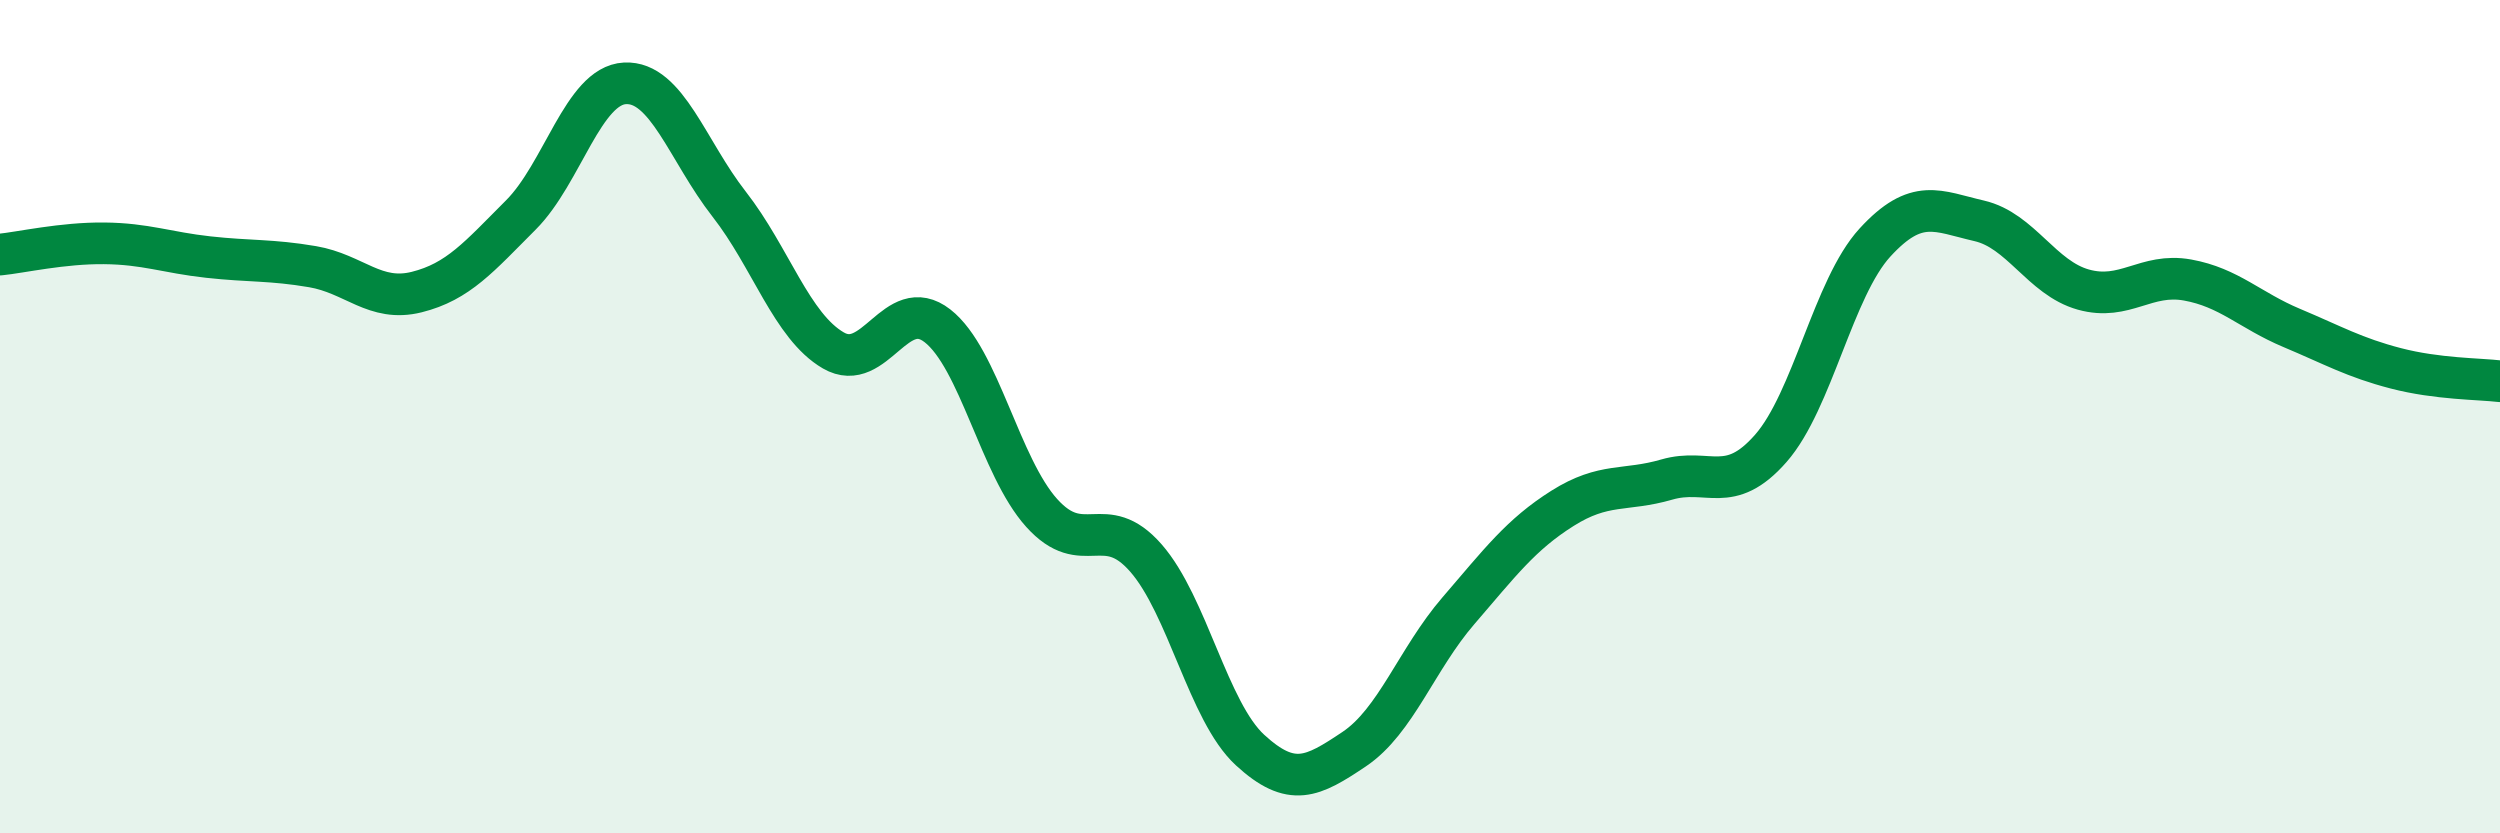 
    <svg width="60" height="20" viewBox="0 0 60 20" xmlns="http://www.w3.org/2000/svg">
      <path
        d="M 0,6.11 C 0.5,6.06 1.5,5.83 2.5,5.84 C 3.5,5.85 4,6.06 5,6.17 C 6,6.28 6.5,6.23 7.5,6.4 C 8.5,6.57 9,7.26 10,7.01 C 11,6.76 11.5,6.16 12.5,5.16 C 13.5,4.16 14,2.05 15,2 C 16,1.95 16.5,3.62 17.5,4.9 C 18.5,6.18 19,7.83 20,8.41 C 21,8.99 21.5,7.04 22.5,7.82 C 23.5,8.6 24,11.2 25,12.31 C 26,13.42 26.5,12.25 27.5,13.39 C 28.5,14.53 29,17.08 30,18 C 31,18.92 31.5,18.65 32.5,17.98 C 33.5,17.31 34,15.82 35,14.66 C 36,13.5 36.5,12.83 37.5,12.2 C 38.5,11.57 39,11.8 40,11.51 C 41,11.22 41.5,11.9 42.5,10.76 C 43.5,9.62 44,6.91 45,5.82 C 46,4.73 46.5,5.07 47.5,5.3 C 48.5,5.53 49,6.67 50,6.95 C 51,7.23 51.5,6.54 52.5,6.72 C 53.5,6.9 54,7.45 55,7.87 C 56,8.29 56.5,8.58 57.5,8.84 C 58.5,9.1 59.5,9.09 60,9.15L60 20L0 20Z"
        fill="#008740"
        opacity="0.1"
        stroke-linecap="round"
        stroke-linejoin="round"
      />
      <path
        d="M 0,6.11 C 0.5,6.06 1.5,5.83 2.5,5.84 C 3.5,5.85 4,6.06 5,6.17 C 6,6.28 6.5,6.23 7.5,6.4 C 8.5,6.57 9,7.26 10,7.01 C 11,6.76 11.5,6.16 12.5,5.16 C 13.5,4.16 14,2.05 15,2 C 16,1.95 16.5,3.62 17.5,4.9 C 18.5,6.18 19,7.83 20,8.41 C 21,8.99 21.5,7.04 22.5,7.82 C 23.5,8.6 24,11.2 25,12.31 C 26,13.42 26.5,12.25 27.5,13.39 C 28.5,14.53 29,17.08 30,18 C 31,18.92 31.5,18.65 32.5,17.98 C 33.5,17.31 34,15.82 35,14.66 C 36,13.5 36.5,12.83 37.5,12.2 C 38.5,11.57 39,11.8 40,11.51 C 41,11.22 41.5,11.9 42.5,10.76 C 43.5,9.62 44,6.91 45,5.82 C 46,4.73 46.5,5.07 47.5,5.3 C 48.5,5.53 49,6.67 50,6.95 C 51,7.23 51.5,6.54 52.5,6.72 C 53.5,6.9 54,7.45 55,7.87 C 56,8.29 56.5,8.58 57.5,8.84 C 58.5,9.1 59.5,9.09 60,9.15"
        stroke="#008740"
        stroke-width="1"
        fill="none"
        stroke-linecap="round"
        stroke-linejoin="round"
      />
    </svg>
  